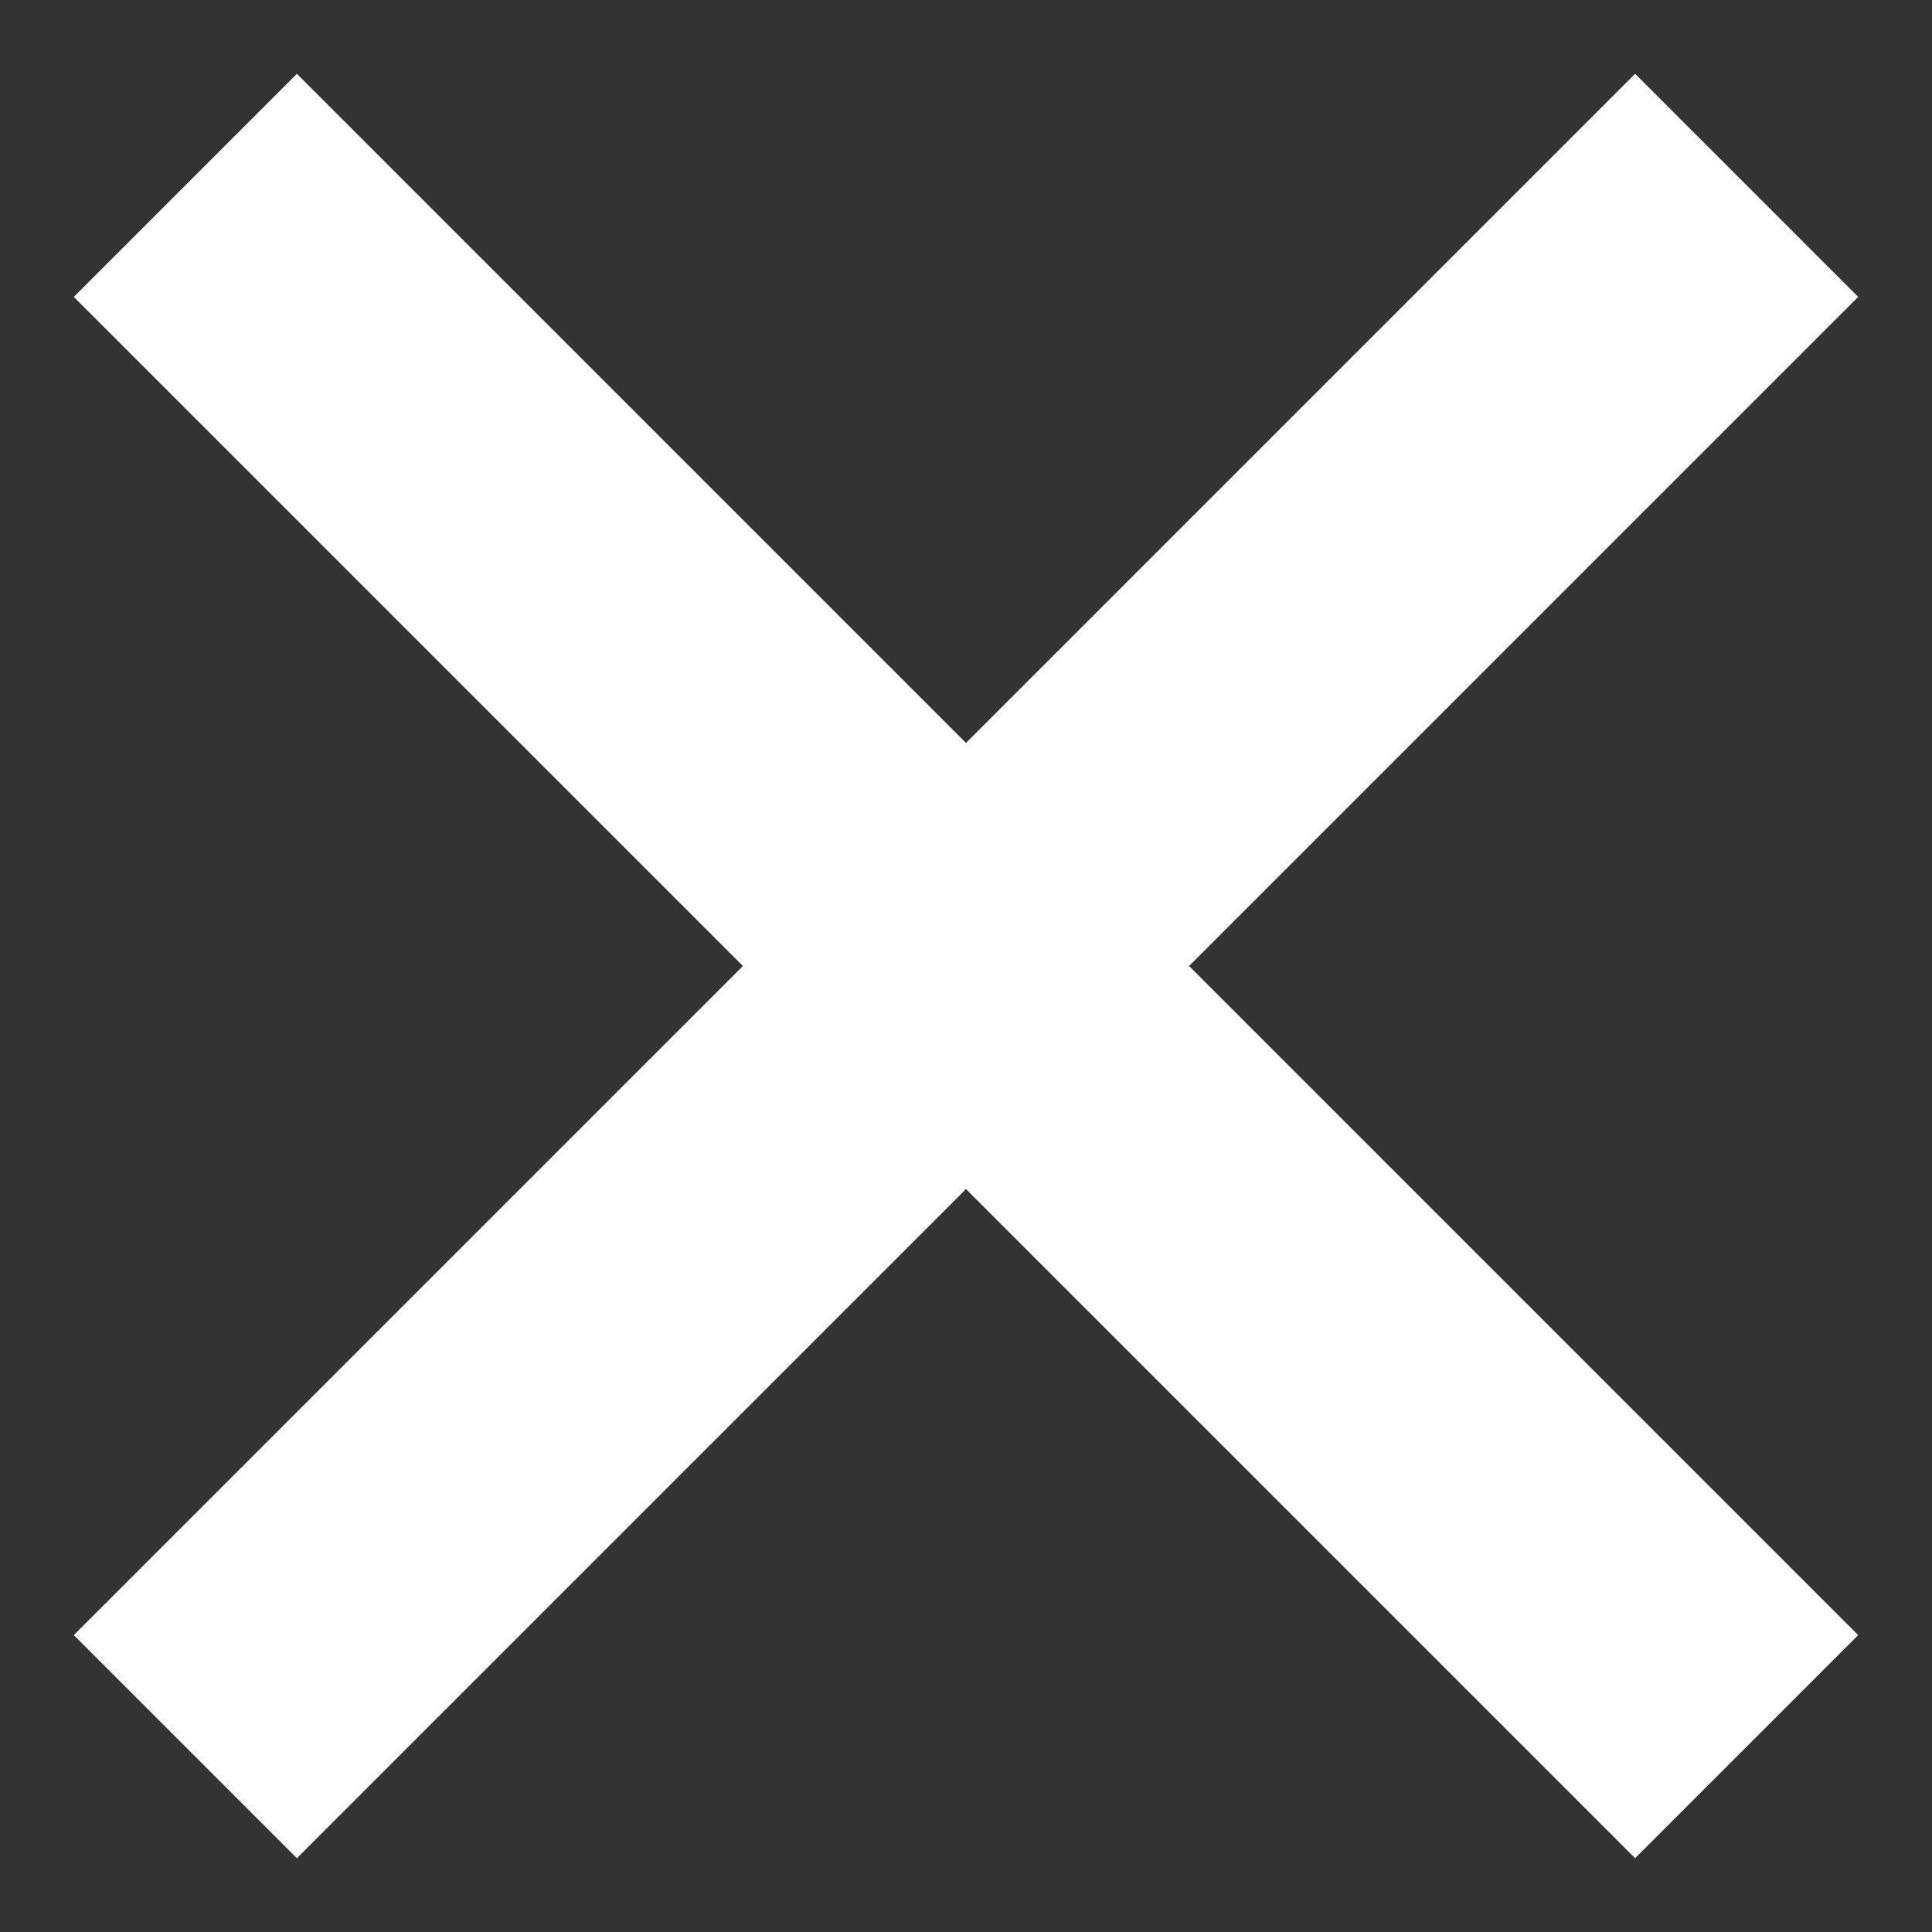 <?xml version="1.0" encoding="UTF-8"?>
<svg width="14px" height="14px" viewBox="0 0 14 14" version="1.1" xmlns="http://www.w3.org/2000/svg" xmlns:xlink="http://www.w3.org/1999/xlink">
    <rect x="0" y="0" width="14" height="14" fill="#333333" stroke="none"/>
    <!-- Generator: Sketch 55.2 (78181) - https://sketchapp.com -->
    <title>icons/close</title>
    <desc>Created with Sketch.</desc>
    <defs>
        <polygon id="path-1" points="20 13.143 13.143 13.143 13.143 20 10.857 20 10.857 13.143 4 13.143 4 10.857 10.857 10.857 10.857 4 13.143 4 13.143 10.857 20 10.857"></polygon>
    </defs>
    <g id="Website" stroke="none" stroke-width="1" fill="none" fill-rule="evenodd">
        <g id="Resources-Agreement" transform="translate(-1101, -103)">
            <g id="icons/close" transform="translate(1096, 98)">
                <mask id="mask-2" fill="white">
                    <use xlink:href="#path-1"></use>
                </mask>
                <use id="close" fill="#FFFFFF" transform="translate(12, 12) rotate(-315) translate(-12, -12) " xlink:href="#path-1"></use>
            </g>
        </g>
    </g>
</svg>